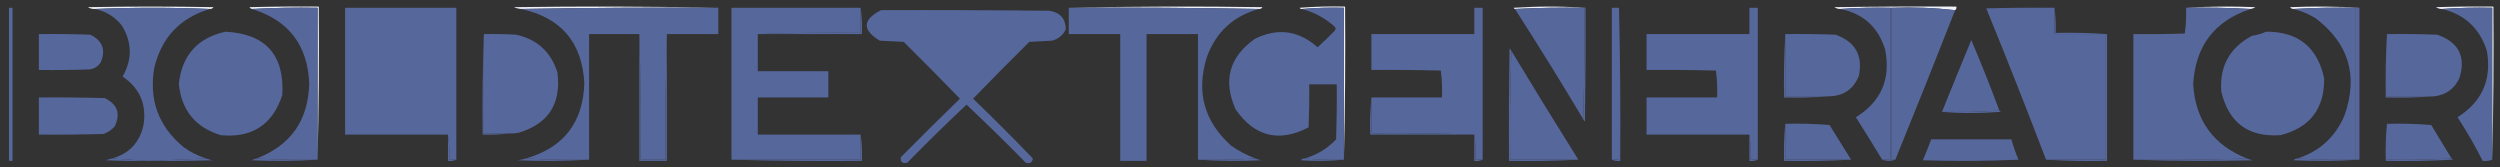 <?xml version="1.0" encoding="UTF-8"?>
<!DOCTYPE svg PUBLIC "-//W3C//DTD SVG 1.1//EN" "http://www.w3.org/Graphics/SVG/1.1/DTD/svg11.dtd">
<svg xmlns="http://www.w3.org/2000/svg" version="1.1" width="2090px" height="140px" style="shape-rendering:geometricPrecision; text-rendering:geometricPrecision; image-rendering:optimizeQuality; fill-rule:evenodd; clip-rule:evenodd" xmlns:xlink="http://www.w3.org/1999/xlink">
<rect width="100%" height="100%" fill="#333333" stroke="none"/>
<g><path style="opacity:1" fill="#f0f2f9" d="M 175.5,7.5 C 143.5,6.167 111.5,6.167 79.5,7.5C 77.345,7.628 75.345,7.128 73.5,6C 108.5,5.333 143.5,5.333 178.5,6C 177.756,7.039 176.756,7.539 175.5,7.5 Z"/></g>
<g><path style="opacity:1" fill="#f0f2f9" d="M 265.5,133.5 C 265.5,91.167 265.5,48.833 265.5,6.5C 246.992,6.17 228.659,6.503 210.5,7.5C 209.711,7.217 209.044,6.717 208.5,6C 227.83,5.5 247.164,5.333 266.5,5.5C 266.832,48.337 266.499,91.003 265.5,133.5 Z"/></g>
<g><path style="opacity:1" fill="#f0f2f9" d="M 600.5,6.5 C 545.331,6.168 490.331,6.501 435.5,7.5C 433.436,7.313 431.436,6.813 429.5,6C 486.668,5.168 543.668,5.335 600.5,6.5 Z"/></g>
<g><path style="opacity:1" fill="#f0f2f9" d="M 893.5,6.5 C 947.332,5.335 1001.33,5.168 1055.5,6C 1054.76,7.039 1053.76,7.539 1052.5,7.5C 999.669,6.501 946.669,6.168 893.5,6.5 Z"/></g>
<g><path style="opacity:1" fill="#f0f2f9" d="M 1123.5,133.5 C 1123.5,91.167 1123.5,48.833 1123.5,6.5C 1111.65,6.172 1099.99,6.505 1088.5,7.5C 1087.62,7.631 1086.96,7.298 1086.5,6.5C 1099.15,5.501 1111.82,5.168 1124.5,5.5C 1124.83,48.337 1124.5,91.003 1123.5,133.5 Z"/></g>
<g><path style="opacity:1" fill="#f0f2f9" d="M 1325.5,6.5 C 1325.17,6.5 1324.83,6.5 1324.5,6.5C 1304.99,6.17 1285.66,6.503 1266.5,7.5C 1265.96,7.44 1265.62,7.107 1265.5,6.5C 1285.66,5.172 1305.66,5.172 1325.5,6.5 Z"/></g>
<g><path style="opacity:1" fill="#f0f2f9" d="M 1634.5,8.5 C 1617.2,6.514 1599.53,5.847 1581.5,6.5C 1581.17,6.5 1580.83,6.5 1580.5,6.5C 1566.32,6.171 1552.32,6.504 1538.5,7.5C 1536.69,7.509 1535.02,7.009 1533.5,6C 1567.5,5.5 1601.5,5.333 1635.5,5.5C 1635.74,6.791 1635.4,7.791 1634.5,8.5 Z"/></g>
<g><path style="opacity:1" fill="#f0f2f9" d="M 1827.5,6.5 C 1846.66,5.338 1866,5.171 1885.5,6C 1884.26,6.791 1882.92,7.291 1881.5,7.5C 1863.67,6.503 1845.67,6.17 1827.5,6.5 Z"/></g>
<g><path style="opacity:1" fill="#f0f2f9" d="M 1972.5,6.5 C 1971.5,6.5 1970.5,6.5 1969.5,6.5C 1951.99,6.17 1934.66,6.503 1917.5,7.5C 1916.24,7.539 1915.24,7.039 1914.5,6C 1934,5.171 1953.34,5.338 1972.5,6.5 Z"/></g>
<g><path style="opacity:1" fill="#f0f2f9" d="M 2083.5,133.5 C 2083.5,91.167 2083.5,48.833 2083.5,6.5C 2069.32,6.171 2055.32,6.504 2041.5,7.5C 2039.69,7.509 2038.02,7.009 2036.5,6C 2052.5,5.5 2068.5,5.333 2084.5,5.5C 2084.83,48.337 2084.5,91.003 2083.5,133.5 Z"/></g>
<g><path style="opacity:1" fill="#56679c" d="M 7.5,6.5 C 8.5,6.5 9.5,6.5 10.5,6.5C 10.5,49.167 10.5,91.833 10.5,134.5C 9.5,134.5 8.5,134.5 7.5,134.5C 7.5,91.833 7.5,49.167 7.5,6.5 Z"/></g>
<g><path style="opacity:1" fill="#56679c" d="M 79.5,7.5 C 111.5,6.167 143.5,6.167 175.5,7.5C 150.644,14.858 135.144,31.192 129,56.5C 124.34,83.533 132.507,105.7 153.5,123C 159.298,127.232 165.631,130.399 172.5,132.5C 156.5,133.167 140.5,133.833 124.5,134.5C 124.167,134.5 123.833,134.5 123.5,134.5C 113.5,133.833 103.5,133.167 93.5,132.5C 107.89,128.606 116.723,119.273 120,104.5C 122.697,87.243 116.864,73.743 102.5,64C 110.642,49.77 110.475,35.603 102,21.5C 96.142,14.132 88.642,9.465 79.5,7.5 Z"/></g>
<g><path style="opacity:1" fill="#56679c" d="M 210.5,7.5 C 228.659,6.503 246.992,6.17 265.5,6.5C 265.5,48.833 265.5,91.167 265.5,133.5C 248.325,133.83 231.325,133.497 214.5,132.5C 243.205,121.439 257.872,100.439 258.5,69.5C 257.081,37.428 241.081,16.761 210.5,7.5 Z"/></g>
<g><path style="opacity:1" fill="#56679c" d="M 381.5,133.5 C 379.5,133.5 377.5,133.5 375.5,133.5C 375.825,126.313 375.491,119.313 374.5,112.5C 345.833,112.5 317.167,112.5 288.5,112.5C 288.5,77.167 288.5,41.833 288.5,6.5C 319.5,6.5 350.5,6.5 381.5,6.5C 381.5,48.833 381.5,91.167 381.5,133.5 Z"/></g>
<g><path style="opacity:1" fill="#56679c" d="M 435.5,7.5 C 490.331,6.501 545.331,6.168 600.5,6.5C 600.5,13.833 600.5,21.167 600.5,28.5C 586.167,28.5 571.833,28.5 557.5,28.5C 556.502,63.329 556.168,98.329 556.5,133.5C 549.5,133.5 542.5,133.5 535.5,133.5C 535.832,98.329 535.498,63.329 534.5,28.5C 520.5,28.5 506.5,28.5 492.5,28.5C 492.5,63.5 492.5,98.5 492.5,133.5C 474.659,133.83 456.992,133.497 439.5,132.5C 471.137,123.517 487.47,102.517 488.5,69.5C 486.669,35.334 469.003,14.667 435.5,7.5 Z"/></g>
<g><path style="opacity:1" fill="#56679c" d="M 719.5,6.5 C 719.5,13.5 719.5,20.5 719.5,27.5C 690.662,27.169 661.995,27.502 633.5,28.5C 633.5,38.833 633.5,49.167 633.5,59.5C 653.167,59.5 672.833,59.5 692.5,59.5C 692.5,66.833 692.5,74.167 692.5,81.5C 672.833,81.5 653.167,81.5 633.5,81.5C 633.5,91.833 633.5,102.167 633.5,112.5C 662.167,112.5 690.833,112.5 719.5,112.5C 719.5,119.5 719.5,126.5 719.5,133.5C 683.5,133.5 647.5,133.5 611.5,133.5C 611.5,91.167 611.5,48.833 611.5,6.5C 647.5,6.5 683.5,6.5 719.5,6.5 Z"/></g>
<g><path style="opacity:1" fill="#56679c" d="M 893.5,6.5 C 946.669,6.168 999.669,6.501 1052.5,7.5C 1031.18,13.317 1016.68,26.651 1009,47.5C 999.768,76.798 1006.6,101.631 1029.5,122C 1035.75,126.292 1042.42,129.792 1049.5,132.5C 1033.68,133.496 1017.68,133.83 1001.5,133.5C 1001.5,98.5 1001.5,63.5 1001.5,28.5C 987.167,28.5 972.833,28.5 958.5,28.5C 958.5,63.833 958.5,99.167 958.5,134.5C 951.167,134.5 943.833,134.5 936.5,134.5C 936.5,99.167 936.5,63.833 936.5,28.5C 922.167,28.5 907.833,28.5 893.5,28.5C 893.5,21.167 893.5,13.833 893.5,6.5 Z"/></g>
<g><path style="opacity:1" fill="#56679c" d="M 1088.5,7.5 C 1099.99,6.505 1111.65,6.172 1123.5,6.5C 1123.5,48.833 1123.5,91.167 1123.5,133.5C 1112.32,133.828 1101.32,133.495 1090.5,132.5C 1100.78,129.608 1109.61,124.275 1117,116.5C 1117.5,101.17 1117.67,85.837 1117.5,70.5C 1109.83,70.5 1102.17,70.5 1094.5,70.5C 1094.67,82.505 1094.5,94.505 1094,106.5C 1069.24,119.284 1048.91,114.284 1033,91.5C 1022.26,67.388 1027.6,47.721 1049,32.5C 1068.05,23.077 1085.55,25.41 1101.5,39.5C 1106.49,35.015 1111.32,30.349 1116,25.5C 1116.67,24.5 1116.67,23.5 1116,22.5C 1108.07,15.282 1098.9,10.282 1088.5,7.5 Z"/></g>
<g><path style="opacity:1" fill="#56679c" d="M 1239.5,133.5 C 1237.5,133.5 1235.5,133.5 1233.5,133.5C 1233.82,126.313 1233.49,119.313 1232.5,112.5C 1204,111.502 1175.34,111.169 1146.5,111.5C 1146.5,101.5 1146.5,91.5 1146.5,81.5C 1166.17,81.5 1185.83,81.5 1205.5,81.5C 1205.81,73.913 1205.48,66.413 1204.5,59C 1185.17,58.5 1165.84,58.333 1146.5,58.5C 1146.5,48.5 1146.5,38.5 1146.5,28.5C 1175.17,28.5 1203.83,28.5 1232.5,28.5C 1232.5,21.167 1232.5,13.833 1232.5,6.5C 1234.83,6.5 1237.17,6.5 1239.5,6.5C 1239.5,48.833 1239.5,91.167 1239.5,133.5 Z"/></g>
<g><path style="opacity:1" fill="#56679c" d="M 1324.5,6.5 C 1324.83,37.671 1324.5,68.671 1323.5,99.5C 1305.01,68.526 1286.01,37.859 1266.5,7.5C 1285.66,6.503 1304.99,6.17 1324.5,6.5 Z"/></g>
<g><path style="opacity:1" fill="#56679c" d="M 1324.5,6.5 C 1324.83,6.5 1325.17,6.5 1325.5,6.5C 1325.67,38.168 1325.5,69.835 1325,101.5C 1324.28,100.956 1323.78,100.289 1323.5,99.5C 1324.5,68.671 1324.83,37.671 1324.5,6.5 Z"/></g>
<g><path style="opacity:1" fill="#56679c" d="M 1353.5,6.5 C 1353.5,48.833 1353.5,91.167 1353.5,133.5C 1351.5,133.5 1349.5,133.5 1347.5,133.5C 1347.5,91.167 1347.5,48.833 1347.5,6.5C 1349.5,6.5 1351.5,6.5 1353.5,6.5 Z"/></g>
<g><path style="opacity:1" fill="#56679c" d="M 1353.5,6.5 C 1354.5,48.997 1354.83,91.663 1354.5,134.5C 1351.94,134.802 1349.61,134.468 1347.5,133.5C 1349.5,133.5 1351.5,133.5 1353.5,133.5C 1353.5,91.167 1353.5,48.833 1353.5,6.5 Z"/></g>
<g><path style="opacity:1" fill="#56679c" d="M 1469.5,133.5 C 1467.5,133.5 1465.5,133.5 1463.5,133.5C 1463.82,126.313 1463.49,119.313 1462.5,112.5C 1433.83,112.5 1405.17,112.5 1376.5,112.5C 1376.5,102.167 1376.5,91.833 1376.5,81.5C 1396.17,81.5 1415.83,81.5 1435.5,81.5C 1435.81,73.913 1435.48,66.413 1434.5,59C 1415.17,58.5 1395.84,58.333 1376.5,58.5C 1376.5,48.5 1376.5,38.5 1376.5,28.5C 1405.17,28.5 1433.83,28.5 1462.5,28.5C 1462.5,21.167 1462.5,13.833 1462.5,6.5C 1464.83,6.5 1467.17,6.5 1469.5,6.5C 1469.5,48.833 1469.5,91.167 1469.5,133.5 Z"/></g>
<g><path style="opacity:1" fill="#56679c" d="M 1538.5,7.5 C 1552.32,6.504 1566.32,6.171 1580.5,6.5C 1580.5,48.833 1580.5,91.167 1580.5,133.5C 1578.17,133.5 1575.83,133.5 1573.5,133.5C 1566.3,121.611 1558.97,109.777 1551.5,98C 1572.65,84.924 1580.81,66.09 1576,41.5C 1570.21,22.7 1557.71,11.367 1538.5,7.5 Z"/></g>
<g><path style="opacity:1" fill="#56679c" d="M 1580.5,6.5 C 1580.83,6.5 1581.17,6.5 1581.5,6.5C 1581.5,48.833 1581.5,91.167 1581.5,133.5C 1582.5,133.5 1583.5,133.5 1584.5,133.5C 1580.83,134.833 1577.17,134.833 1573.5,133.5C 1575.83,133.5 1578.17,133.5 1580.5,133.5C 1580.5,91.167 1580.5,48.833 1580.5,6.5 Z"/></g>
<g><path style="opacity:1" fill="#56679c" d="M 1581.5,6.5 C 1599.53,5.847 1617.2,6.514 1634.5,8.5C 1618.07,50.342 1601.41,92.009 1584.5,133.5C 1583.5,133.5 1582.5,133.5 1581.5,133.5C 1581.5,91.167 1581.5,48.833 1581.5,6.5 Z"/></g>
<g><path style="opacity:1" fill="#56679c" d="M 1717.5,6.5 C 1717.5,13.833 1717.5,21.167 1717.5,28.5C 1731.83,28.5 1746.17,28.5 1760.5,28.5C 1760.5,63.5 1760.5,98.5 1760.5,133.5C 1743.83,133.5 1727.17,133.5 1710.5,133.5C 1694.32,91.142 1677.66,48.975 1660.5,7C 1679.5,6.5 1698.5,6.333 1717.5,6.5 Z"/></g>
<g><path style="opacity:1" fill="#56679c" d="M 1827.5,6.5 C 1845.67,6.17 1863.67,6.503 1881.5,7.5C 1851.33,17.42 1835.33,38.42 1833.5,70.5C 1835.39,100.722 1850.39,121.388 1878.5,132.5C 1847,133.498 1815.34,133.832 1783.5,133.5C 1783.5,98.5 1783.5,63.5 1783.5,28.5C 1797.84,28.667 1812.17,28.5 1826.5,28C 1827.48,20.921 1827.81,13.755 1827.5,6.5 Z"/></g>
<g><path style="opacity:1" fill="#56679c" d="M 1917.5,7.5 C 1934.66,6.503 1951.99,6.17 1969.5,6.5C 1969.5,48.833 1969.5,91.167 1969.5,133.5C 1952.99,133.83 1936.66,133.496 1920.5,132.5C 1939.14,126.582 1952.31,114.582 1960,96.5C 1971.72,63.19 1963.55,36.023 1935.5,15C 1929.84,11.671 1923.84,9.171 1917.5,7.5 Z"/></g>
<g><path style="opacity:1" fill="#56679c" d="M 1969.5,6.5 C 1970.5,6.5 1971.5,6.5 1972.5,6.5C 1972.5,48.833 1972.5,91.167 1972.5,133.5C 1971.5,133.5 1970.5,133.5 1969.5,133.5C 1969.5,91.167 1969.5,48.833 1969.5,6.5 Z"/></g>
<g><path style="opacity:1" fill="#56679c" d="M 2041.5,7.5 C 2055.32,6.504 2069.32,6.171 2083.5,6.5C 2083.5,48.833 2083.5,91.167 2083.5,133.5C 2081.05,134.473 2078.39,134.806 2075.5,134.5C 2069.2,122.008 2062.2,109.841 2054.5,98C 2075.04,85.07 2083.21,66.57 2079,42.5C 2073.1,23.764 2060.6,12.097 2041.5,7.5 Z"/></g>
<g><path style="opacity:1" fill="#56679c" d="M 736.5,8.5 C 783.501,8.333 830.501,8.5 877.5,9C 886.444,10.593 890.944,15.76 891,24.5C 888.673,29.423 884.84,32.59 879.5,34C 873.167,34.333 866.833,34.667 860.5,35C 844.653,50.681 828.986,66.514 813.5,82.5C 830.446,98.779 847.113,115.446 863.5,132.5C 862.857,135.975 860.857,137.141 857.5,136C 841.305,119.471 824.805,103.304 808,87.5C 791.195,103.304 774.695,119.471 758.5,136C 754.494,136.987 752.661,135.487 753,131.5C 769.428,114.904 785.928,98.571 802.5,82.5C 787.014,66.514 771.347,50.681 755.5,35C 748.833,34.667 742.167,34.333 735.5,34C 720.633,25.007 720.966,16.507 736.5,8.5 Z"/></g>
<g><path style="opacity:1" fill="#56679c" d="M 188.5,26.5 C 222.106,28.272 237.94,45.938 236,79.5C 227.822,104.325 210.655,115.492 184.5,113C 163.315,106.476 151.648,92.142 149.5,70C 152.189,46.149 165.189,31.649 188.5,26.5 Z"/></g>
<g><path style="opacity:1" fill="#56679c" d="M 719.5,6.5 C 720.492,13.648 720.825,20.981 720.5,28.5C 691.5,28.5 662.5,28.5 633.5,28.5C 661.995,27.502 690.662,27.169 719.5,27.5C 719.5,20.5 719.5,13.5 719.5,6.5 Z"/></g>
<g><path style="opacity:1" fill="#56679c" d="M 1717.5,6.5 C 1718.49,13.313 1718.82,20.313 1718.5,27.5C 1733.01,27.171 1747.34,27.504 1761.5,28.5C 1761.17,28.5 1760.83,28.5 1760.5,28.5C 1746.17,28.5 1731.83,28.5 1717.5,28.5C 1717.5,21.167 1717.5,13.833 1717.5,6.5 Z"/></g>
<g><path style="opacity:1" fill="#56679c" d="M 1894.5,26.5 C 1921.23,26.395 1937.39,39.395 1943,65.5C 1943.25,90.913 1931.08,106.746 1906.5,113C 1879.66,114.831 1863.16,102.665 1857,76.5C 1855.43,55.464 1863.93,39.964 1882.5,30C 1886.76,29.299 1890.76,28.132 1894.5,26.5 Z"/></g>
<g><path style="opacity:1" fill="#56679c" d="M 32.5,28.5 C 46.837,28.333 61.17,28.5 75.5,29C 85.871,34.114 88.705,41.948 84,52.5C 81.9,55.467 79.066,57.3 75.5,58C 61.17,58.5 46.837,58.667 32.5,58.5C 32.5,48.5 32.5,38.5 32.5,28.5 Z"/></g>
<g><path style="opacity:1" fill="#56679c" d="M 404.5,28.5 C 404.5,56.167 404.5,83.833 404.5,111.5C 411.5,111.5 418.5,111.5 425.5,111.5C 418.352,112.492 411.019,112.825 403.5,112.5C 403.169,84.328 403.502,56.328 404.5,28.5 Z"/></g>
<g><path style="opacity:1" fill="#56679c" d="M 404.5,28.5 C 413.506,28.334 422.506,28.5 431.5,29C 449.039,32.872 460.539,43.372 466,60.5C 469.349,86.667 458.516,103.5 433.5,111C 430.854,111.497 428.187,111.664 425.5,111.5C 418.5,111.5 411.5,111.5 404.5,111.5C 404.5,83.833 404.5,56.167 404.5,28.5 Z"/></g>
<g><path style="opacity:1" fill="#56679c" d="M 534.5,28.5 C 535.498,63.329 535.832,98.329 535.5,133.5C 542.5,133.5 549.5,133.5 556.5,133.5C 556.168,98.329 556.502,63.329 557.5,28.5C 557.5,63.833 557.5,99.167 557.5,134.5C 549.833,134.5 542.167,134.5 534.5,134.5C 534.5,99.167 534.5,63.833 534.5,28.5 Z"/></g>
<g><path style="opacity:1" fill="#56679c" d="M 1492.5,28.5 C 1506.5,28.333 1520.5,28.5 1534.5,29C 1551.01,34.849 1557.51,46.349 1554,63.5C 1549.51,74.494 1541.34,80.161 1529.5,80.5C 1517.17,80.5 1504.83,80.5 1492.5,80.5C 1492.5,63.167 1492.5,45.833 1492.5,28.5 Z"/></g>
<g><path style="opacity:1" fill="#56679c" d="M 1760.5,28.5 C 1760.83,28.5 1761.17,28.5 1761.5,28.5C 1761.5,63.833 1761.5,99.167 1761.5,134.5C 1744.33,134.83 1727.33,134.497 1710.5,133.5C 1727.17,133.5 1743.83,133.5 1760.5,133.5C 1760.5,98.5 1760.5,63.5 1760.5,28.5 Z"/></g>
<g><path style="opacity:1" fill="#56679c" d="M 1995.5,28.5 C 2009.5,28.333 2023.5,28.5 2037.5,29C 2055.55,35.261 2061.71,47.428 2056,65.5C 2051.84,74.161 2045.01,79.161 2035.5,80.5C 2022.17,80.5 2008.83,80.5 1995.5,80.5C 1995.5,63.167 1995.5,45.833 1995.5,28.5 Z"/></g>
<g><path style="opacity:1" fill="#56679c" d="M 849.5,36.5 C 821.833,35.167 794.167,35.167 766.5,36.5C 765.957,36.44 765.624,36.107 765.5,35.5C 793.833,34.167 822.167,34.167 850.5,35.5C 850.376,36.107 850.043,36.44 849.5,36.5 Z"/></g>
<g><path style="opacity:1" fill="#56679c" d="M 1671.5,92.5 C 1655.68,93.496 1639.68,93.83 1623.5,93.5C 1631.57,73.455 1639.74,53.455 1648,33.5C 1656.29,52.987 1664.12,72.653 1671.5,92.5 Z"/></g>
<g><path style="opacity:1" fill="#56679c" d="M 1263.5,42.5 C 1281.9,72.973 1300.57,103.306 1319.5,133.5C 1300.5,133.5 1281.5,133.5 1262.5,133.5C 1262.17,102.995 1262.5,72.662 1263.5,42.5 Z"/></g>
<g><path style="opacity:1" fill="#56679c" d="M 1492.5,28.5 C 1492.5,45.833 1492.5,63.167 1492.5,80.5C 1504.83,80.5 1517.17,80.5 1529.5,80.5C 1517.01,81.495 1504.34,81.829 1491.5,81.5C 1491.17,63.659 1491.5,45.992 1492.5,28.5 Z"/></g>
<g><path style="opacity:1" fill="#56679c" d="M 1995.5,28.5 C 1995.5,45.833 1995.5,63.167 1995.5,80.5C 2008.83,80.5 2022.17,80.5 2035.5,80.5C 2022.01,81.496 2008.34,81.829 1994.5,81.5C 1994.17,63.659 1994.5,45.992 1995.5,28.5 Z"/></g>
<g><path style="opacity:1" fill="#56679c" d="M 32.5,81.5 C 50.836,81.333 69.17,81.5 87.5,82C 98.11,87.048 100.943,94.882 96,105.5C 93.441,108.531 90.274,110.698 86.5,112C 68.503,112.5 50.503,112.667 32.5,112.5C 32.5,102.167 32.5,91.833 32.5,81.5 Z"/></g>
<g><path style="opacity:1" fill="#56679c" d="M 1671.5,92.5 C 1672.04,92.56 1672.38,92.893 1672.5,93.5C 1656,94.827 1639.67,94.827 1623.5,93.5C 1639.68,93.83 1655.68,93.496 1671.5,92.5 Z"/></g>
<g><path style="opacity:1" fill="#56679c" d="M 1492.5,103.5 C 1504.85,103.168 1517.18,103.501 1529.5,104.5C 1535.53,114.184 1541.53,123.851 1547.5,133.5C 1529.17,133.5 1510.83,133.5 1492.5,133.5C 1492.5,123.5 1492.5,113.5 1492.5,103.5 Z"/></g>
<g><path style="opacity:1" fill="#56679c" d="M 1995.5,103.5 C 2007.85,103.168 2020.18,103.501 2032.5,104.5C 2038.18,113.861 2043.84,123.194 2049.5,132.5C 2031.67,133.497 2013.67,133.83 1995.5,133.5C 1995.5,123.5 1995.5,113.5 1995.5,103.5 Z"/></g>
<g><path style="opacity:1" fill="#56679c" d="M 1146.5,81.5 C 1146.5,91.5 1146.5,101.5 1146.5,111.5C 1175.34,111.169 1204,111.502 1232.5,112.5C 1203.5,112.5 1174.5,112.5 1145.5,112.5C 1145.17,101.986 1145.51,91.653 1146.5,81.5 Z"/></g>
<g><path style="opacity:1" fill="#56679c" d="M 374.5,112.5 C 375.491,119.313 375.825,126.313 375.5,133.5C 377.5,133.5 379.5,133.5 381.5,133.5C 379.393,134.468 377.059,134.802 374.5,134.5C 374.5,127.167 374.5,119.833 374.5,112.5 Z"/></g>
<g><path style="opacity:1" fill="#56679c" d="M 1232.5,112.5 C 1233.49,119.313 1233.82,126.313 1233.5,133.5C 1235.5,133.5 1237.5,133.5 1239.5,133.5C 1237.39,134.468 1235.06,134.802 1232.5,134.5C 1232.5,127.167 1232.5,119.833 1232.5,112.5 Z"/></g>
<g><path style="opacity:1" fill="#56679c" d="M 1462.5,112.5 C 1463.49,119.313 1463.82,126.313 1463.5,133.5C 1465.5,133.5 1467.5,133.5 1469.5,133.5C 1467.39,134.468 1465.06,134.802 1462.5,134.5C 1462.5,127.167 1462.5,119.833 1462.5,112.5 Z"/></g>
<g><path style="opacity:1" fill="#56679c" d="M 1614.5,116.5 C 1636.83,116.5 1659.17,116.5 1681.5,116.5C 1683.08,122.238 1685.08,127.905 1687.5,133.5C 1660.84,134.667 1634.17,134.833 1607.5,134C 1609.98,128.217 1612.31,122.383 1614.5,116.5 Z"/></g>
<g><path style="opacity:1" fill="#56679c" d="M 172.5,132.5 C 174.086,133.148 175.753,133.648 177.5,134C 159.836,134.5 142.17,134.667 124.5,134.5C 140.5,133.833 156.5,133.167 172.5,132.5 Z"/></g>
<g><path style="opacity:1" fill="#56679c" d="M 214.5,132.5 C 231.325,133.497 248.325,133.83 265.5,133.5C 247.338,134.662 229.005,134.829 210.5,134C 211.745,133.209 213.078,132.709 214.5,132.5 Z"/></g>
<g><path style="opacity:1" fill="#56679c" d="M 439.5,132.5 C 456.992,133.497 474.659,133.83 492.5,133.5C 472.671,134.662 452.671,134.829 432.5,134C 434.92,133.71 437.254,133.21 439.5,132.5 Z"/></g>
<g><path style="opacity:1" fill="#56679c" d="M 1049.5,132.5 C 1051.09,133.148 1052.75,133.648 1054.5,134C 1036.66,134.829 1019,134.662 1001.5,133.5C 1017.68,133.83 1033.68,133.496 1049.5,132.5 Z"/></g>
<g><path style="opacity:1" fill="#56679c" d="M 1878.5,132.5 C 1880.09,133.148 1881.75,133.648 1883.5,134C 1850,134.831 1816.66,134.664 1783.5,133.5C 1815.34,133.832 1847,133.498 1878.5,132.5 Z"/></g>
<g><path style="opacity:1" fill="#56679c" d="M 93.5,132.5 C 103.5,133.167 113.5,133.833 123.5,134.5C 111.829,134.667 100.162,134.5 88.5,134C 90.154,133.392 91.821,132.892 93.5,132.5 Z"/></g>
<g><path style="opacity:1" fill="#56679c" d="M 719.5,112.5 C 720.492,119.648 720.825,126.981 720.5,134.5C 683.996,134.832 647.663,134.498 611.5,133.5C 647.5,133.5 683.5,133.5 719.5,133.5C 719.5,126.5 719.5,119.5 719.5,112.5 Z"/></g>
<g><path style="opacity:1" fill="#56679c" d="M 1090.5,132.5 C 1101.32,133.495 1112.32,133.828 1123.5,133.5C 1111.67,134.66 1099.67,134.826 1087.5,134C 1088.24,132.961 1089.24,132.461 1090.5,132.5 Z"/></g>
<g><path style="opacity:1" fill="#56679c" d="M 1263.5,42.5 C 1262.5,72.662 1262.17,102.995 1262.5,133.5C 1281.5,133.5 1300.5,133.5 1319.5,133.5C 1300.34,134.497 1281.01,134.83 1261.5,134.5C 1261.33,103.165 1261.5,71.832 1262,40.5C 1262.72,41.044 1263.22,41.711 1263.5,42.5 Z"/></g>
<g><path style="opacity:1" fill="#56679c" d="M 1492.5,103.5 C 1492.5,113.5 1492.5,123.5 1492.5,133.5C 1510.83,133.5 1529.17,133.5 1547.5,133.5C 1529.01,134.497 1510.34,134.83 1491.5,134.5C 1491.17,123.986 1491.51,113.653 1492.5,103.5 Z"/></g>
<g><path style="opacity:1" fill="#56679c" d="M 1920.5,132.5 C 1936.66,133.496 1952.99,133.83 1969.5,133.5C 1970.5,133.5 1971.5,133.5 1972.5,133.5C 1954.34,134.662 1936,134.829 1917.5,134C 1918.24,132.961 1919.24,132.461 1920.5,132.5 Z"/></g>
<g><path style="opacity:1" fill="#56679c" d="M 1995.5,103.5 C 1995.5,113.5 1995.5,123.5 1995.5,133.5C 2013.67,133.83 2031.67,133.497 2049.5,132.5C 2050.04,132.56 2050.38,132.893 2050.5,133.5C 2031.85,134.5 2013.18,134.833 1994.5,134.5C 1994.17,123.986 1994.51,113.653 1995.5,103.5 Z"/></g>
</svg>
